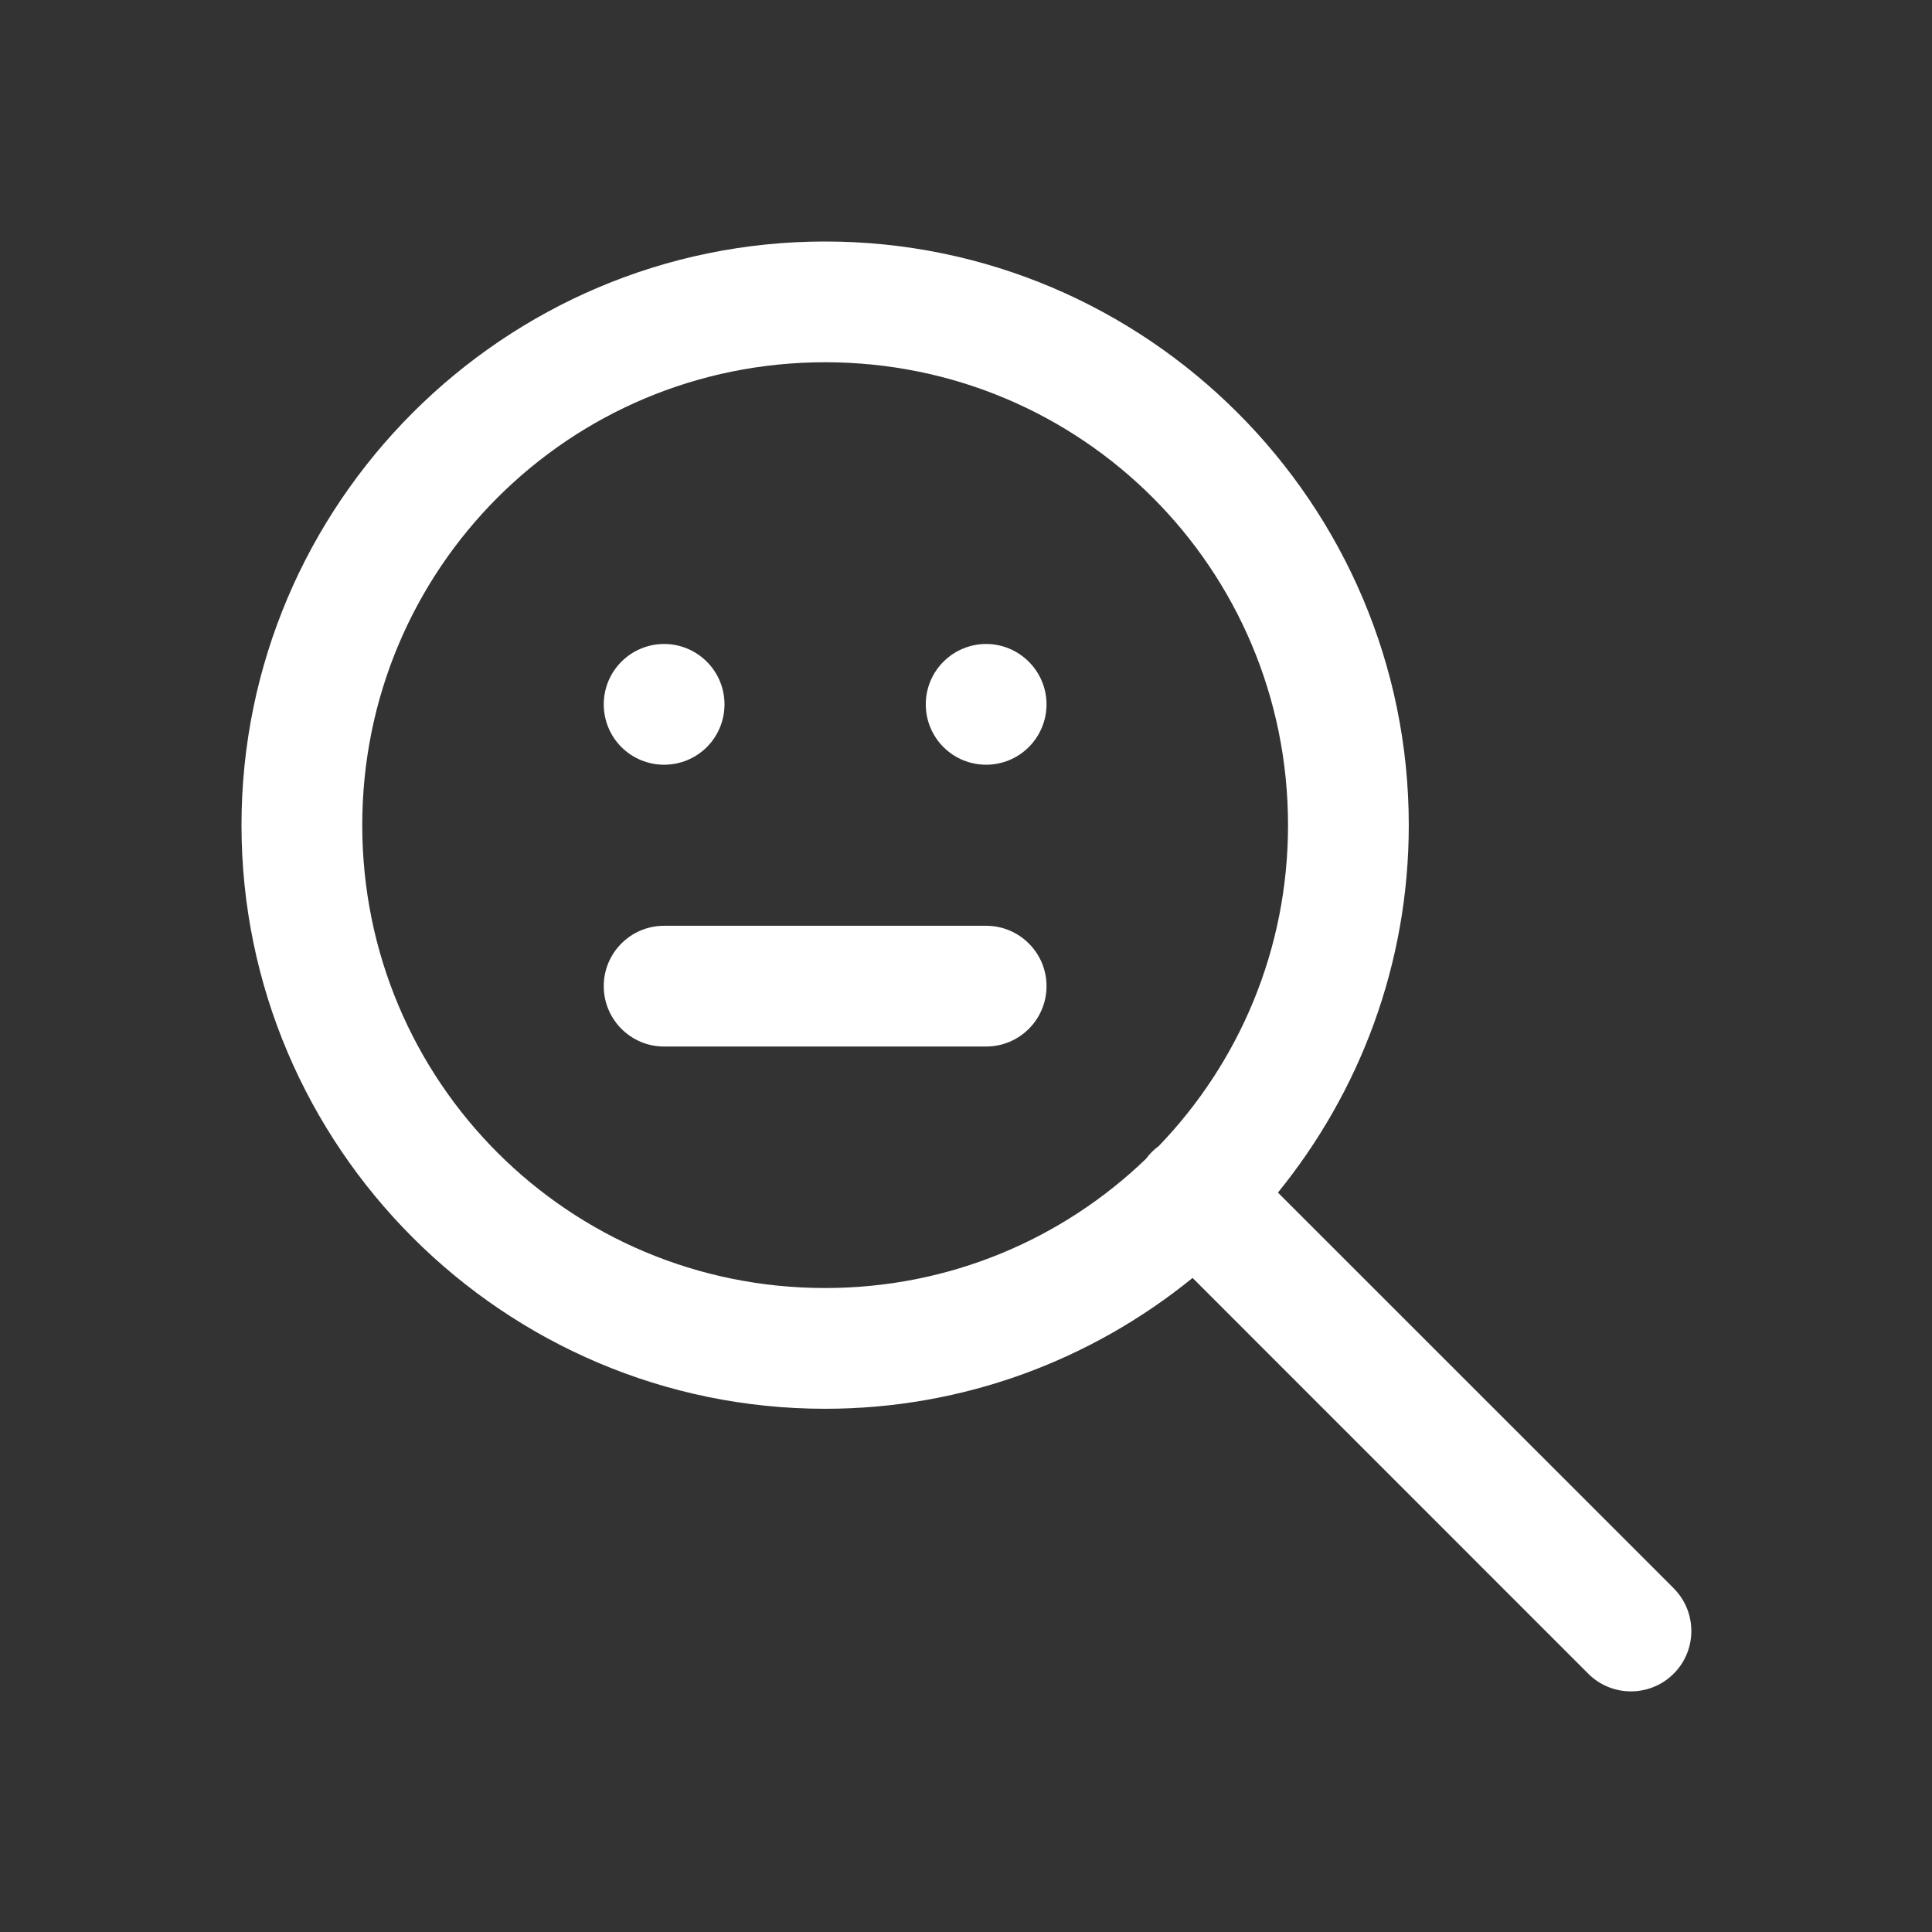 <svg width="22" height="22" viewBox="0 0 22 22" fill="none" xmlns="http://www.w3.org/2000/svg">
<rect x="0" y="0" width="22" height="22" fill="#333333" stroke="none"/>
<path d="M9.396 2.75C5.734 2.75 2.75 5.734 2.75 9.396C2.75 13.058 5.734 16.042 9.396 16.042C10.98 16.042 12.436 15.482 13.58 14.552L18.076 19.049C18.34 19.323 18.774 19.331 19.049 19.068C19.322 18.805 19.331 18.37 19.068 18.096C19.062 18.089 19.055 18.083 19.049 18.076L14.552 13.58C15.482 12.436 16.042 10.98 16.042 9.396C16.042 5.734 13.058 2.75 9.396 2.75ZM9.396 4.125C12.315 4.125 14.667 6.477 14.667 9.396C14.667 10.818 14.106 12.103 13.196 13.049C13.14 13.09 13.09 13.14 13.049 13.196C12.103 14.106 10.818 14.667 9.396 14.667C6.477 14.667 4.125 12.315 4.125 9.396C4.125 6.477 6.477 4.125 9.396 4.125ZM7.562 7.333C7.38 7.333 7.205 7.406 7.076 7.535C6.947 7.664 6.875 7.838 6.875 8.021C6.875 8.203 6.947 8.378 7.076 8.507C7.205 8.636 7.38 8.708 7.562 8.708C7.745 8.708 7.92 8.636 8.049 8.507C8.178 8.378 8.25 8.203 8.25 8.021C8.25 7.838 8.178 7.664 8.049 7.535C7.92 7.406 7.745 7.333 7.562 7.333ZM11.229 7.333C11.047 7.333 10.872 7.406 10.743 7.535C10.614 7.664 10.542 7.838 10.542 8.021C10.542 8.203 10.614 8.378 10.743 8.507C10.872 8.636 11.047 8.708 11.229 8.708C11.412 8.708 11.586 8.636 11.715 8.507C11.844 8.378 11.917 8.203 11.917 8.021C11.917 7.838 11.844 7.664 11.715 7.535C11.586 7.406 11.412 7.333 11.229 7.333ZM7.562 10.542C7.183 10.542 6.875 10.85 6.875 11.229C6.875 11.609 7.183 11.917 7.562 11.917H11.229C11.609 11.917 11.917 11.609 11.917 11.229C11.917 10.85 11.609 10.542 11.229 10.542H7.562Z" fill="white"/>
</svg>
